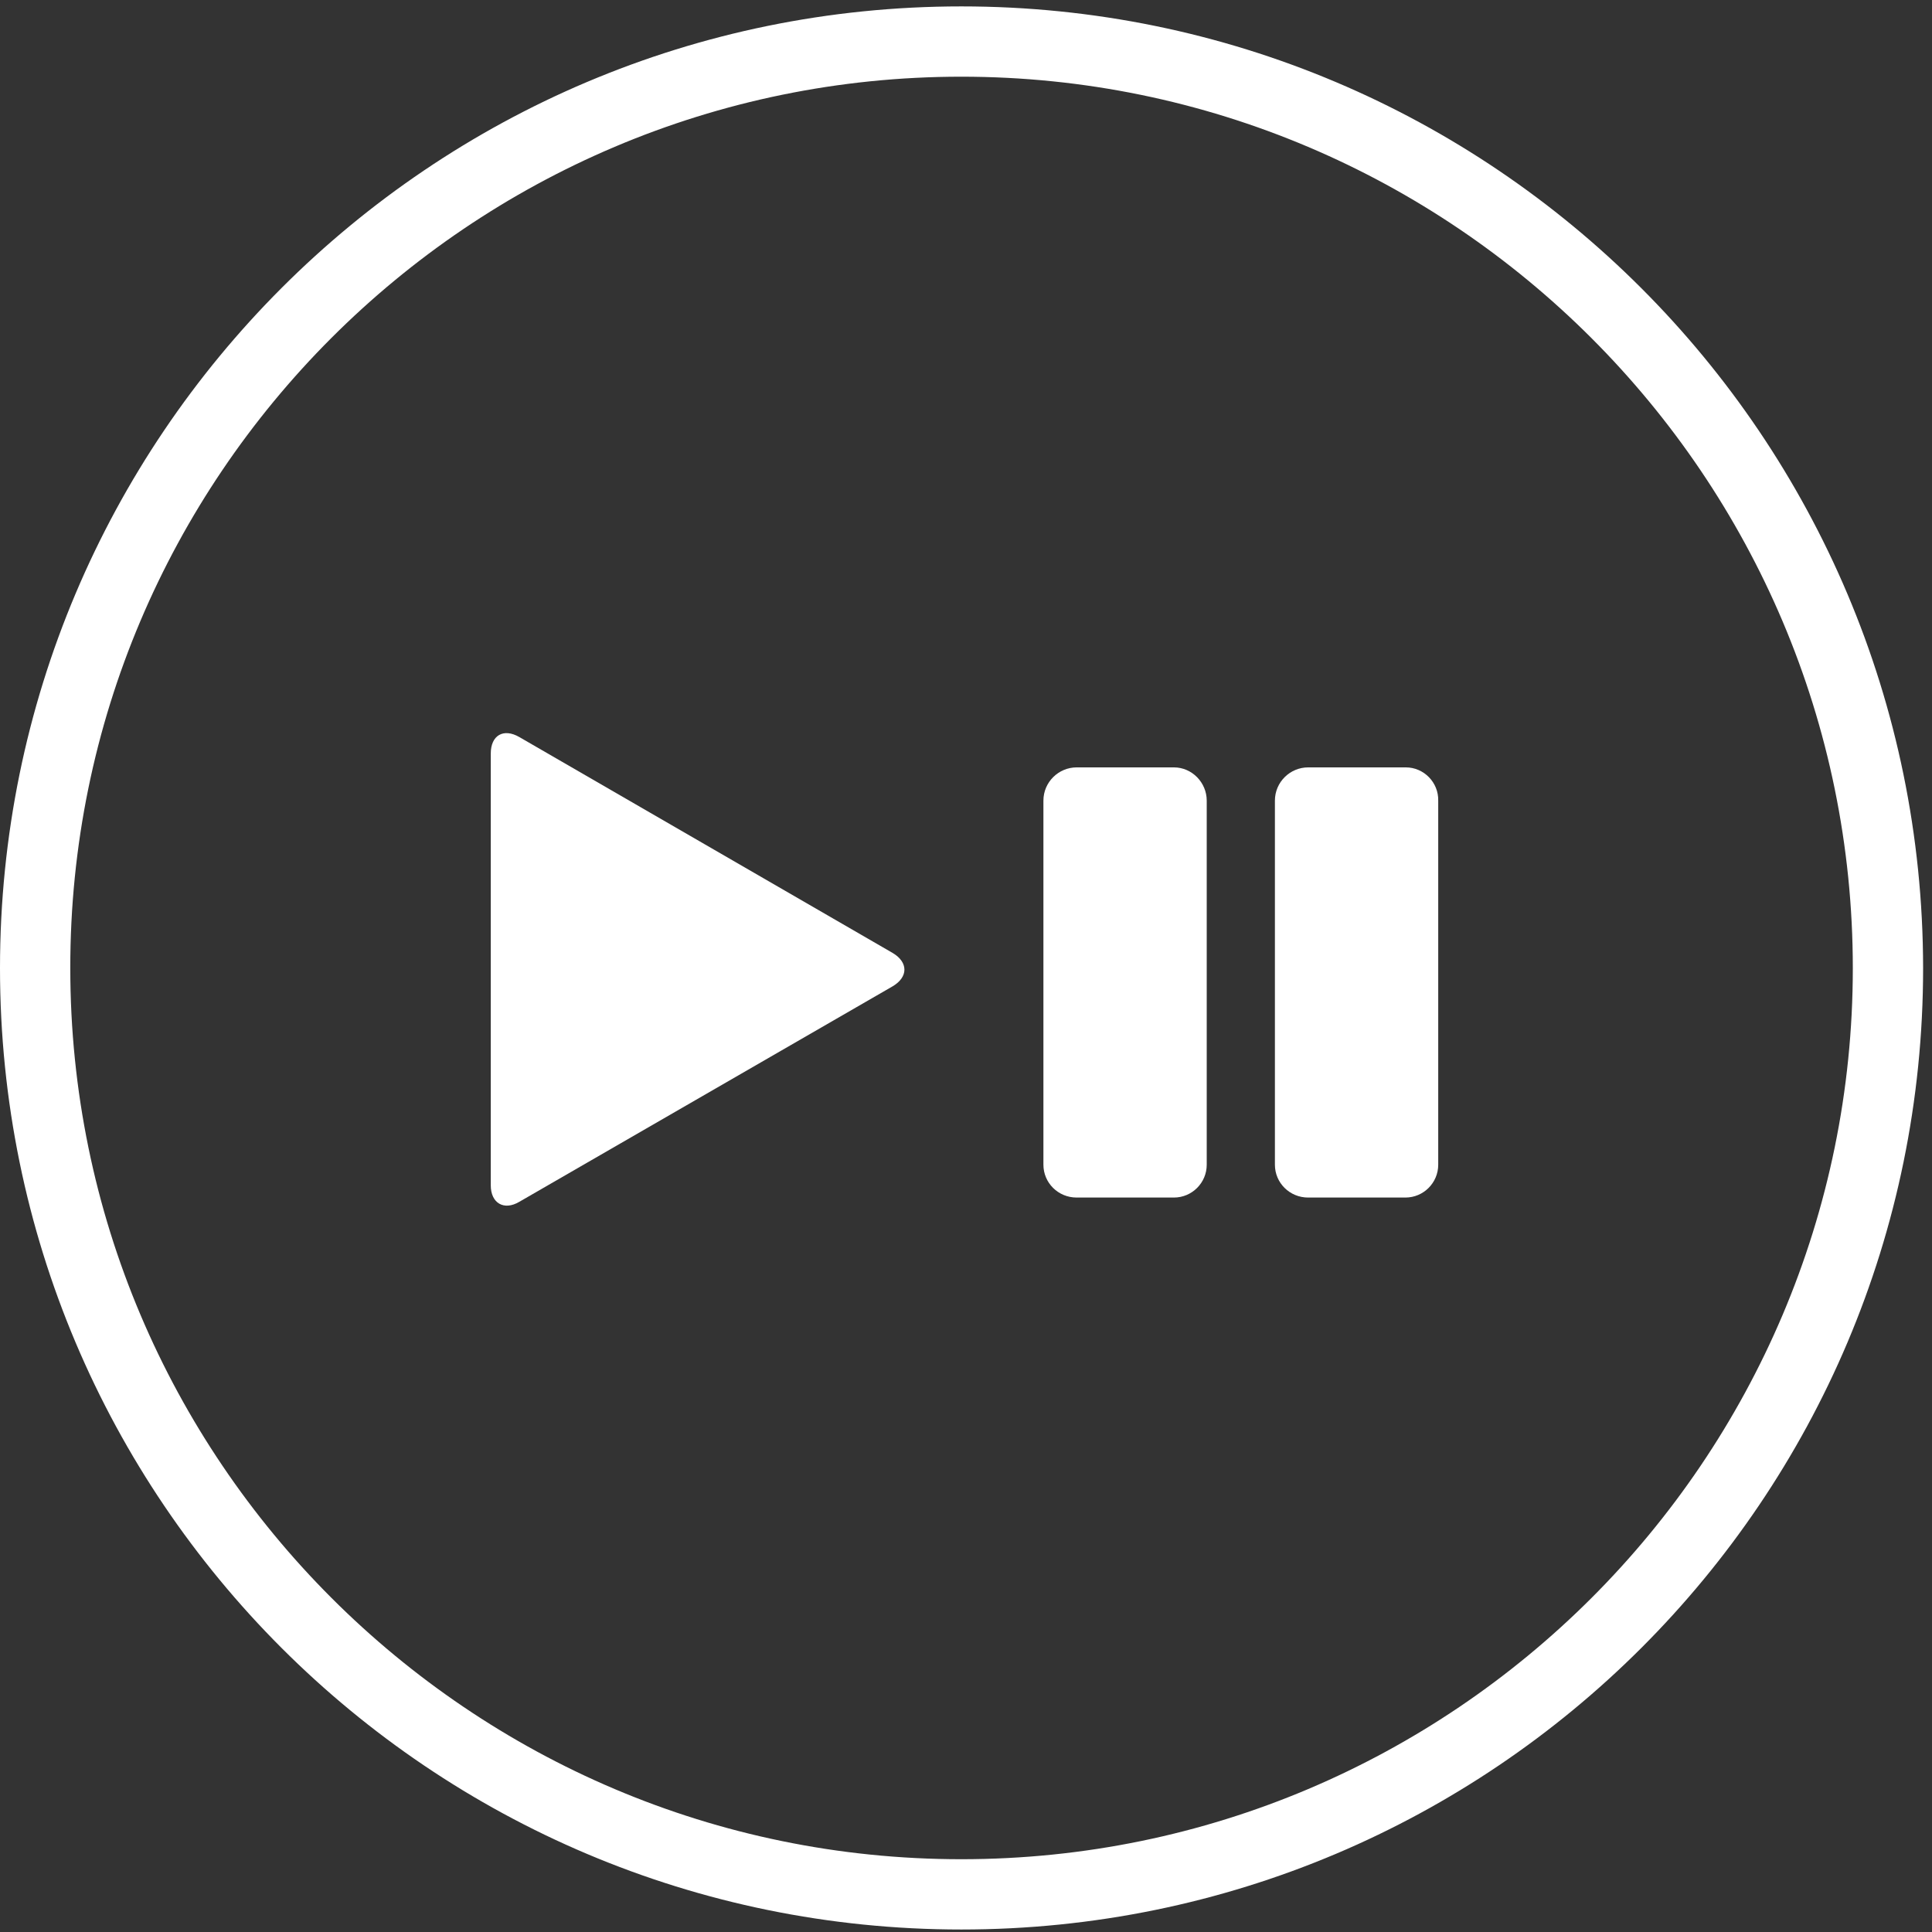 <svg width="128" height="128" viewBox="0 0 128 128" fill="none" xmlns="http://www.w3.org/2000/svg">
<rect x="0" y="0" width="128" height="128" fill="#333333" stroke="none"/>
<path d="M32.515 49.921C32.515 48.722 33.352 48.22 34.411 48.834L59.146 63.139C60.178 63.753 60.178 64.729 59.146 65.342L34.411 79.62C33.38 80.233 32.515 79.704 32.515 78.532V49.921Z" fill="white"/>
<path d="M77.774 50.841H71.332C70.133 50.841 69.129 51.817 69.129 53.044V77.166C69.129 78.365 70.105 79.341 71.332 79.341H77.774C78.973 79.341 79.949 78.365 79.949 77.166V53.044C79.949 51.845 78.973 50.841 77.774 50.841Z" fill="white"/>
<path d="M93.139 50.841H86.669C85.47 50.841 84.466 51.817 84.466 53.044V77.166C84.466 78.365 85.442 79.341 86.669 79.341H93.111C94.31 79.341 95.286 78.365 95.286 77.166V53.044C95.314 51.845 94.338 50.841 93.139 50.841Z" fill="white"/>
<path d="M63.691 5.081C96.262 5.081 122.754 31.572 122.754 64.143C122.754 96.714 96.262 123.178 63.691 123.178C31.121 123.178 4.657 96.686 4.657 64.143C4.629 31.572 31.121 5.081 63.691 5.081ZM63.691 0.424C28.499 0.424 0 28.951 0 64.143C0 99.335 28.527 127.835 63.691 127.835C98.883 127.835 127.411 99.307 127.411 64.143C127.383 28.951 98.883 0.424 63.691 0.424Z" fill="white"/>
</svg>
